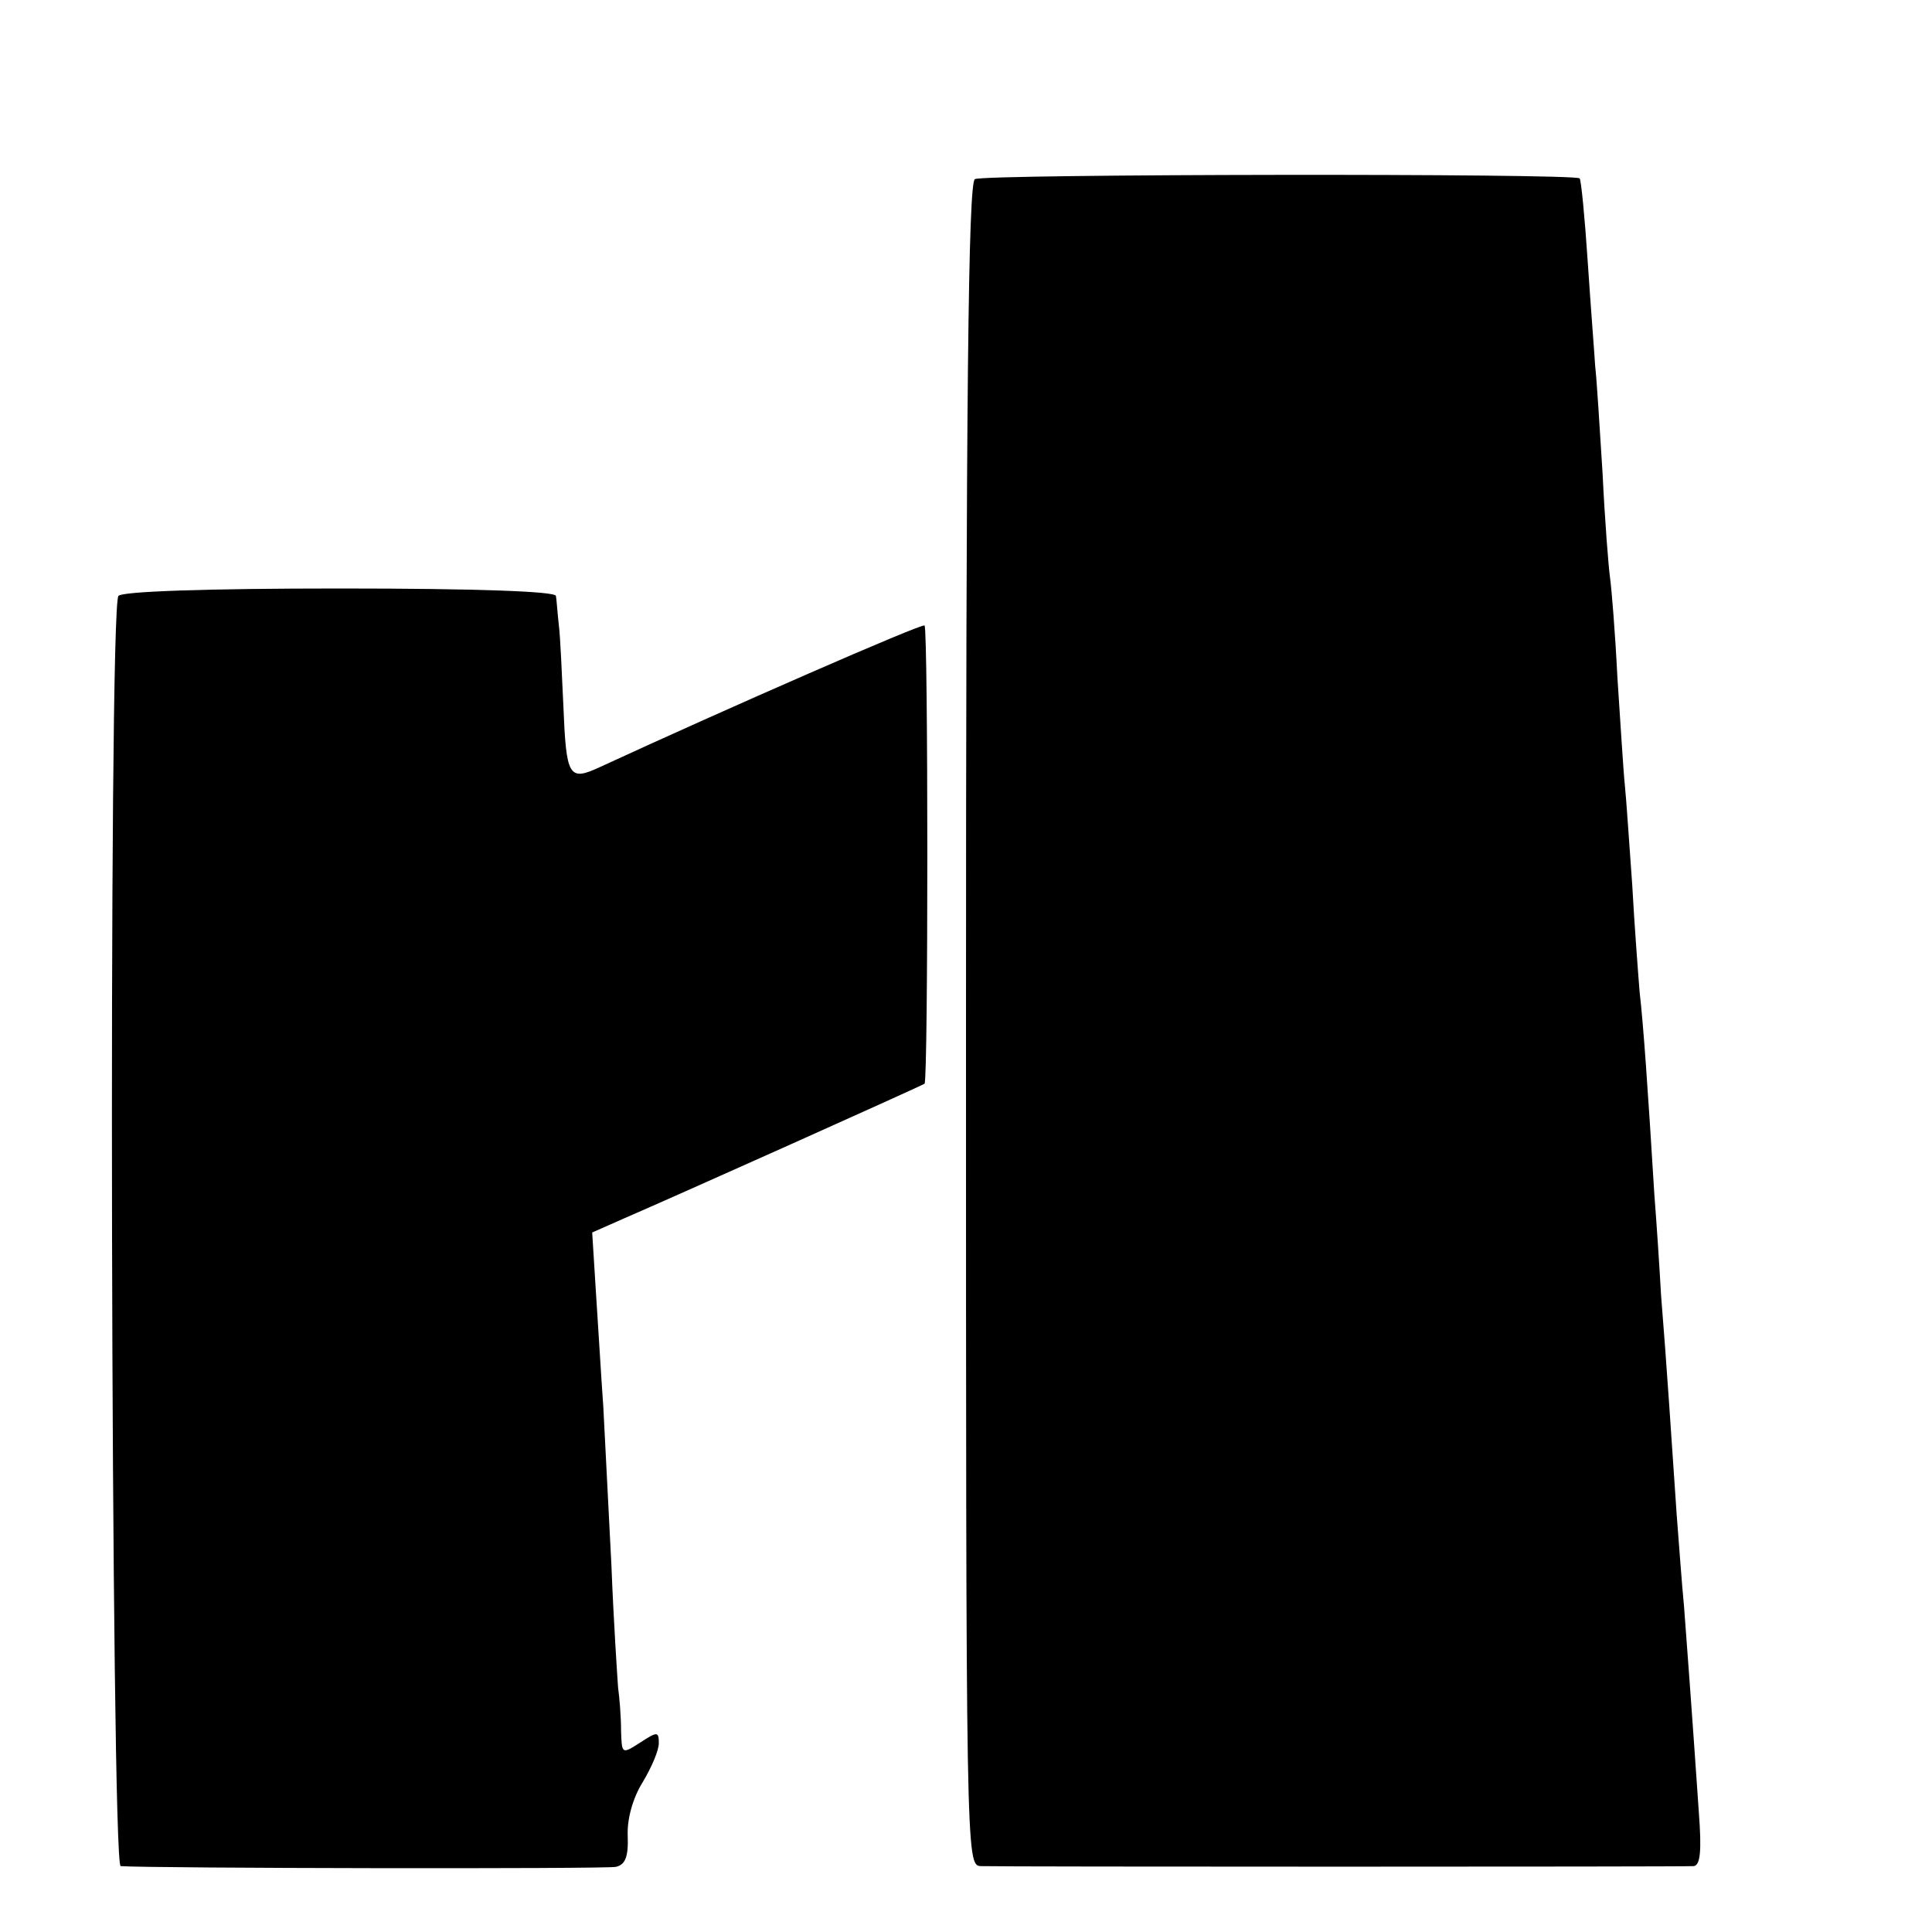 <?xml version="1.0" standalone="no"?>
<!DOCTYPE svg PUBLIC "-//W3C//DTD SVG 20010904//EN"
 "http://www.w3.org/TR/2001/REC-SVG-20010904/DTD/svg10.dtd">
<svg version="1.0" xmlns="http://www.w3.org/2000/svg"
 width="261pt" height="261pt" viewBox="0 0 261 261"
 preserveAspectRatio="xMidYMid meet">
<g transform="translate(0,261) scale(0.1,-0.1)"
fill="#000000" stroke="none">
<path d="M1317 2368 c-9 -5 -12 -296 -12 -1143 0 -1128 0 -1135 20 -1136 26
-1 946 -1 963 0 9 1 11 20 7 73 -10 146 -16 224 -20 278 -3 30 -7 87 -10 125
-6 88 -14 210 -21 295 -2 36 -6 97 -9 135 -9 147 -15 232 -20 275 -2 25 -7 90
-10 145 -4 55 -8 116 -10 135 -2 19 -6 85 -10 145 -3 61 -8 121 -10 135 -2 14
-7 77 -10 140 -4 63 -8 129 -10 145 -1 17 -6 80 -10 140 -4 61 -9 112 -11 114
-7 7 -806 6 -817 -1z"/>
<path d="M160 1805 c-14 -17 -10 -1715 3 -1716 41 -3 655 -4 669 -1 13 3 17
14 16 42 -1 23 7 51 20 72 12 20 22 43 22 53 0 16 -2 16 -25 1 -25 -16 -25
-16 -26 16 0 18 -2 44 -4 58 -1 14 -6 88 -9 165 -4 77 -9 174 -11 215 -3 41
-7 111 -10 155 l-5 80 43 19 c65 28 402 179 406 182 5 4 5 614 0 619 -4 3
-269 -113 -438 -191 -43 -20 -46 -14 -50 84 -2 42 -4 91 -6 107 -2 17 -3 35
-4 40 -1 6 -105 10 -292 10 -182 0 -294 -4 -299 -10z"/>
</g>
</svg>
